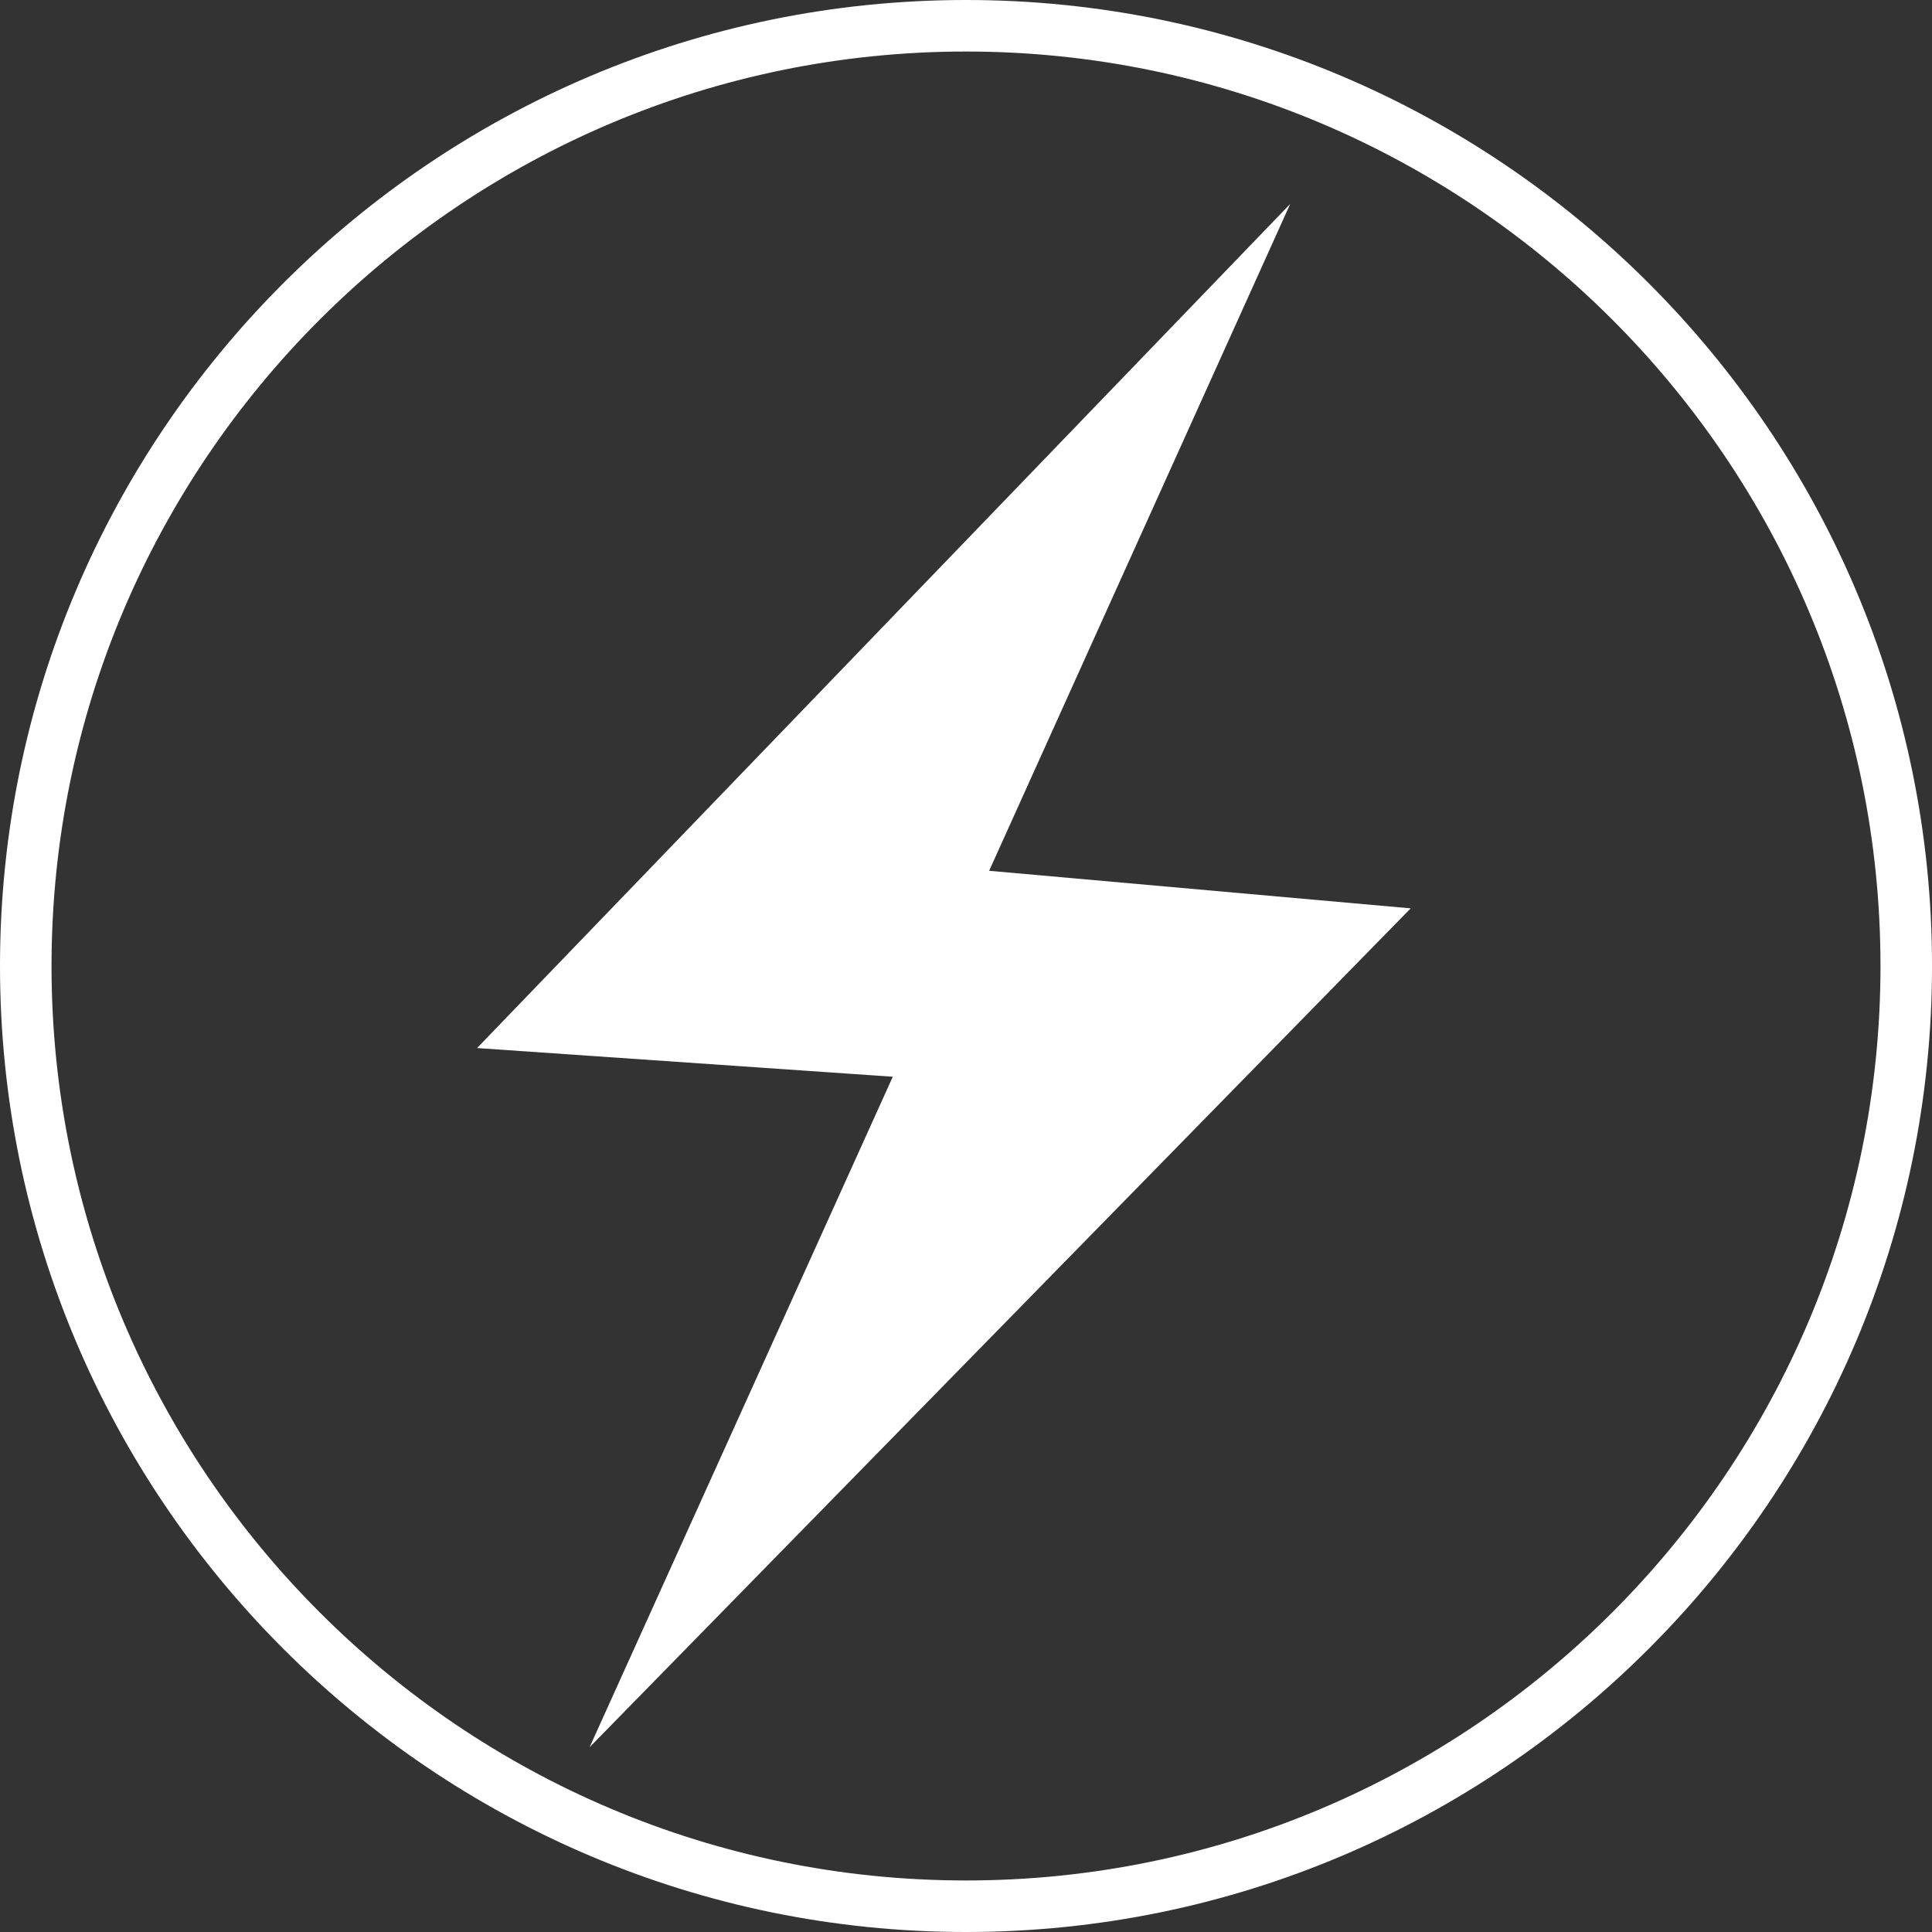<?xml version="1.0" encoding="UTF-8"?>
<svg id="uuid-0e66cb99-1ea9-4b4f-b8d9-f40625725077" data-name="Ebene 1" xmlns="http://www.w3.org/2000/svg" width="44.987mm" height="44.987mm" viewBox="0 0 127.523 127.523">
  <rect x="0" y="0" width="127.523" height="127.523" fill="#333333" stroke="none"/>
  <path d="M63.762,127.523C28.603,127.523,0,98.92,0,63.761S28.603,0,63.762,0s63.762,28.603,63.762,63.761-28.603,63.762-63.762,63.762Zm0-124.122C30.479,3.401,3.401,30.478,3.401,63.761s27.078,60.361,60.361,60.361,60.361-27.078,60.361-60.361S97.045,3.401,63.762,3.401Z" fill="#fff"/>
  <polygon points="31.489 69.177 85.16 13.463 65.289 57.477 93.114 59.957 38.917 115.326 58.929 71.071 31.489 69.177" fill="#fff"/>
</svg>